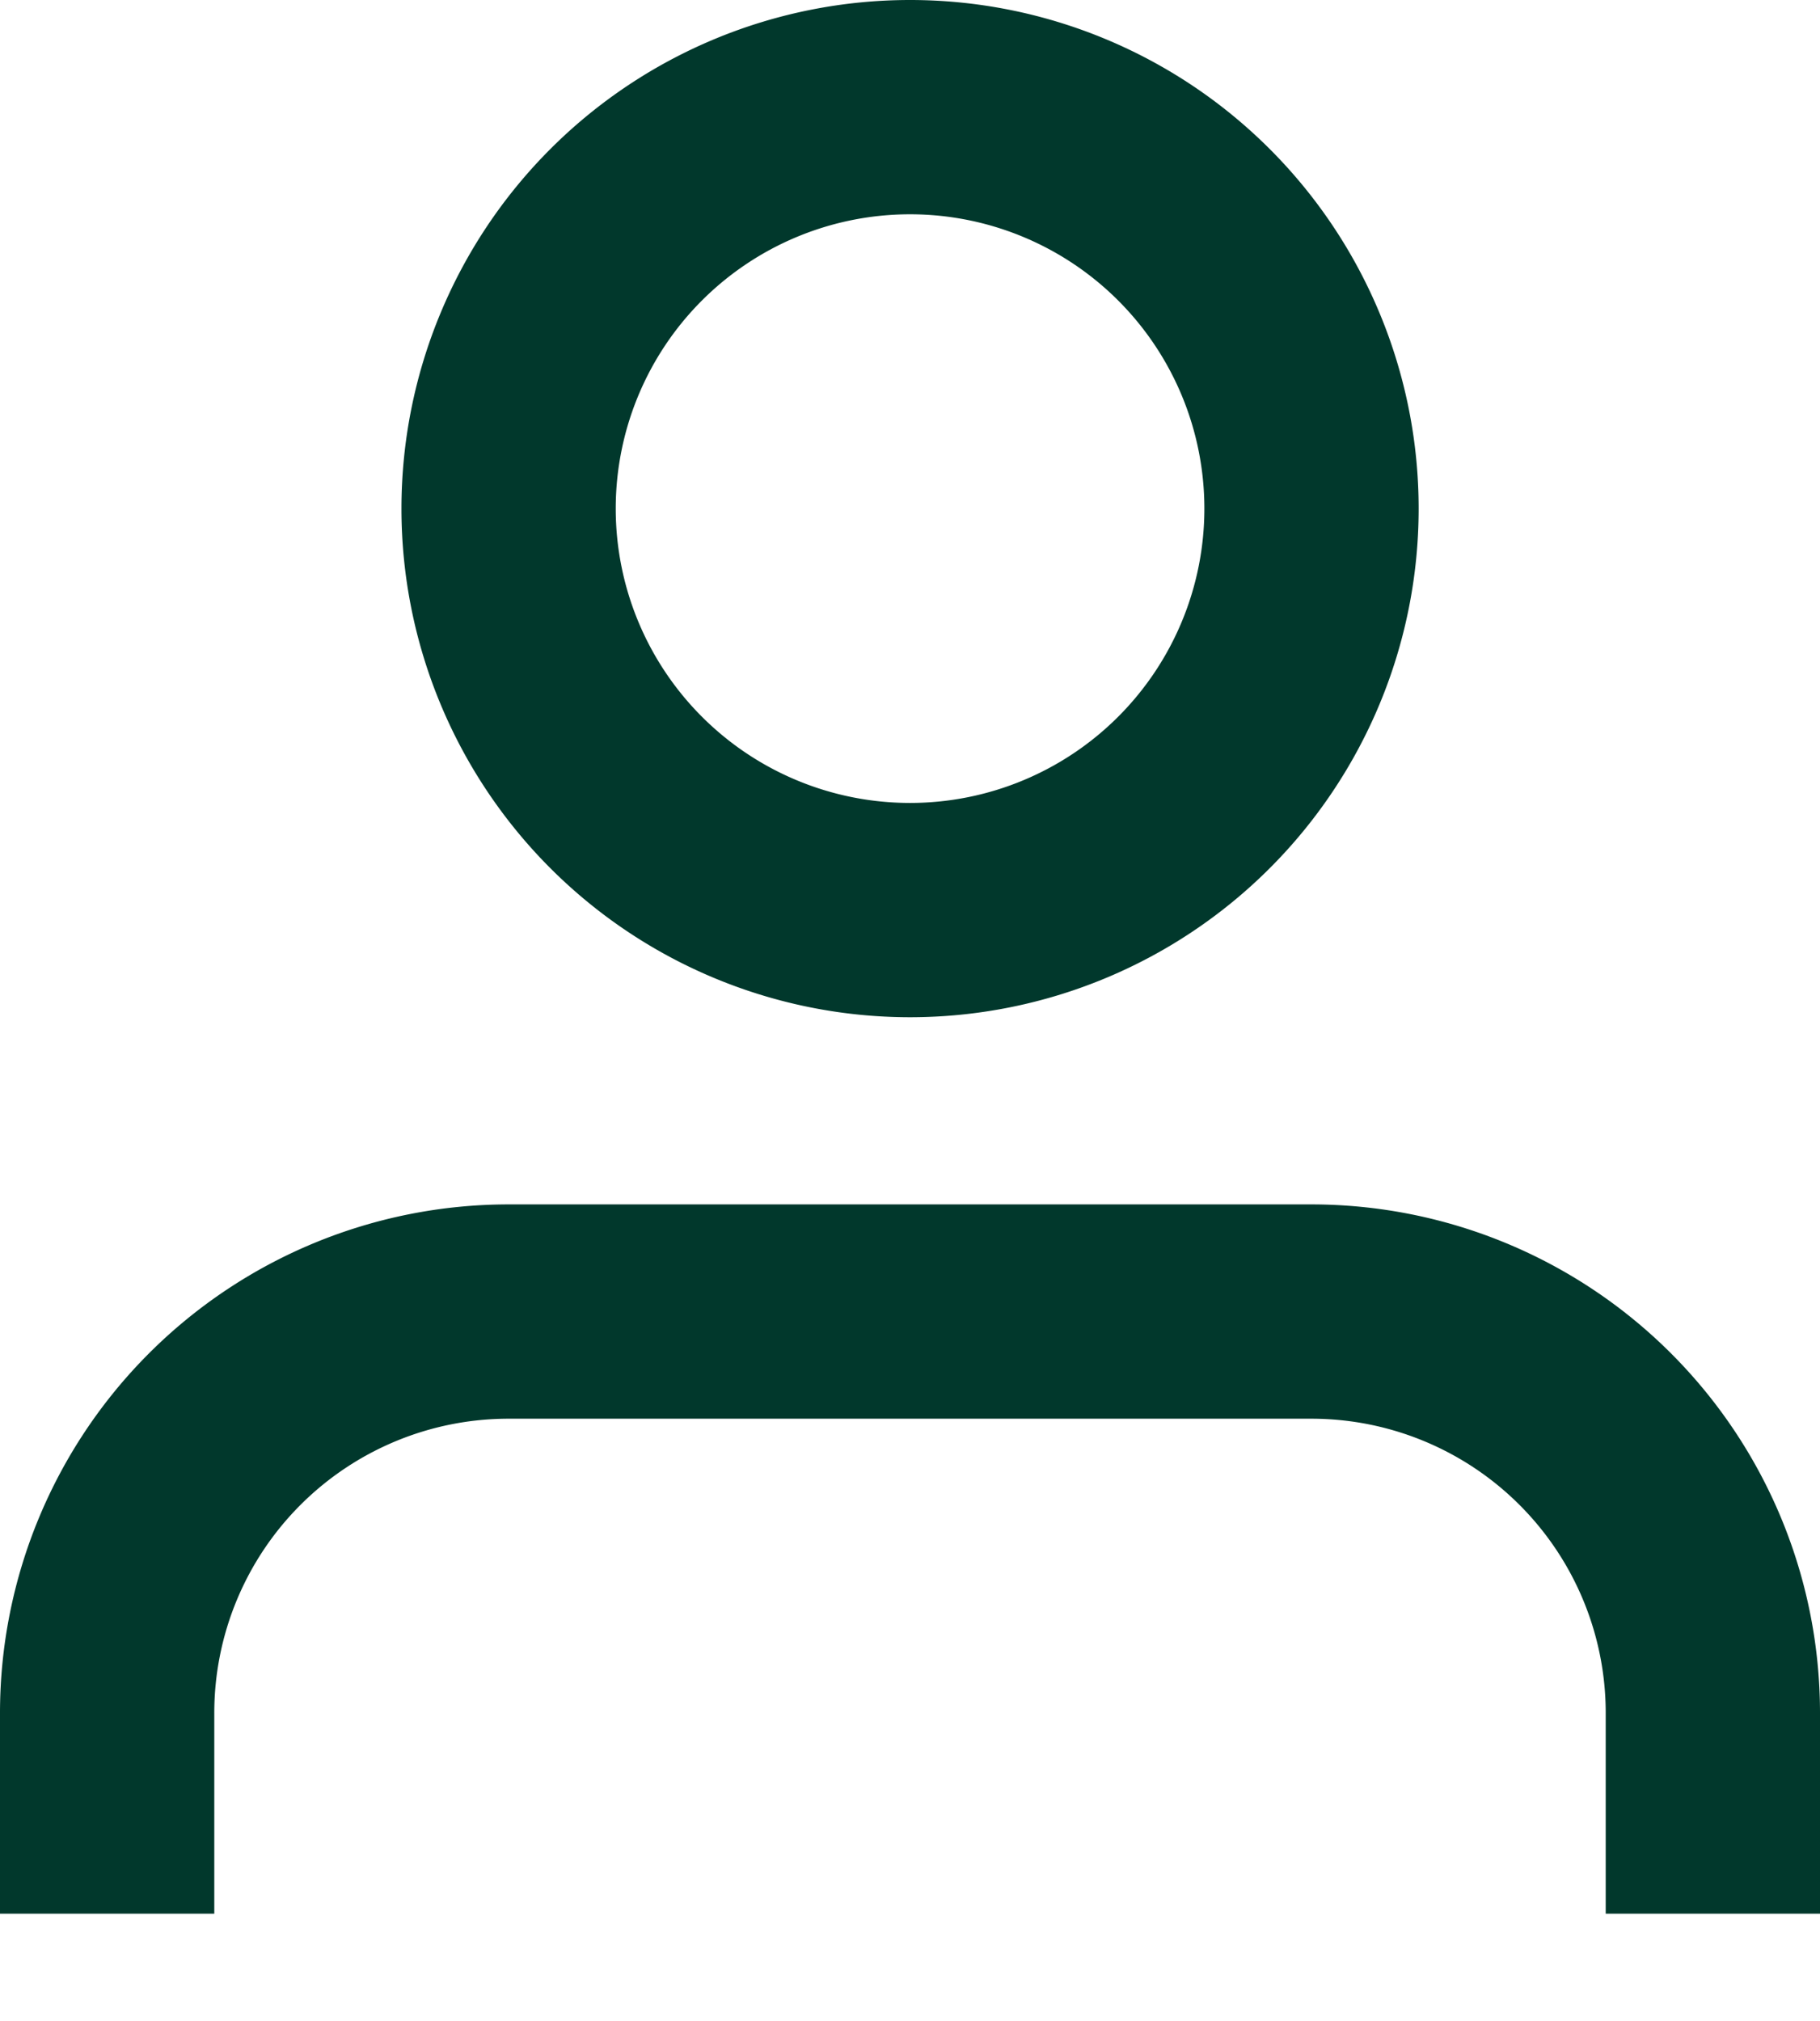<svg xmlns="http://www.w3.org/2000/svg" width="16.987" height="18.861" viewBox="0 0 16.987 18.861">
  <g id="Icon_feather-user" data-name="Icon feather-user" transform="translate(-5 -3.5)">
    <path id="Path_2221" data-name="Path 2221" d="M20.987,28.12V26.247A3.747,3.747,0,0,0,17.241,22.5H9.747A3.747,3.747,0,0,0,6,26.247V28.12" transform="translate(0 -6.759)" fill="none" stroke="#01382c" stroke-linejoin="round" stroke-width="2"/>
    <path id="Path_2222" data-name="Path 2222" d="M19.494,8.247A3.747,3.747,0,1,1,15.747,4.5,3.747,3.747,0,0,1,19.494,8.247Z" transform="translate(-2.253)" fill="none" stroke="#01382c" stroke-linecap="round" stroke-linejoin="round" stroke-width="2"/>
  </g>
</svg>
